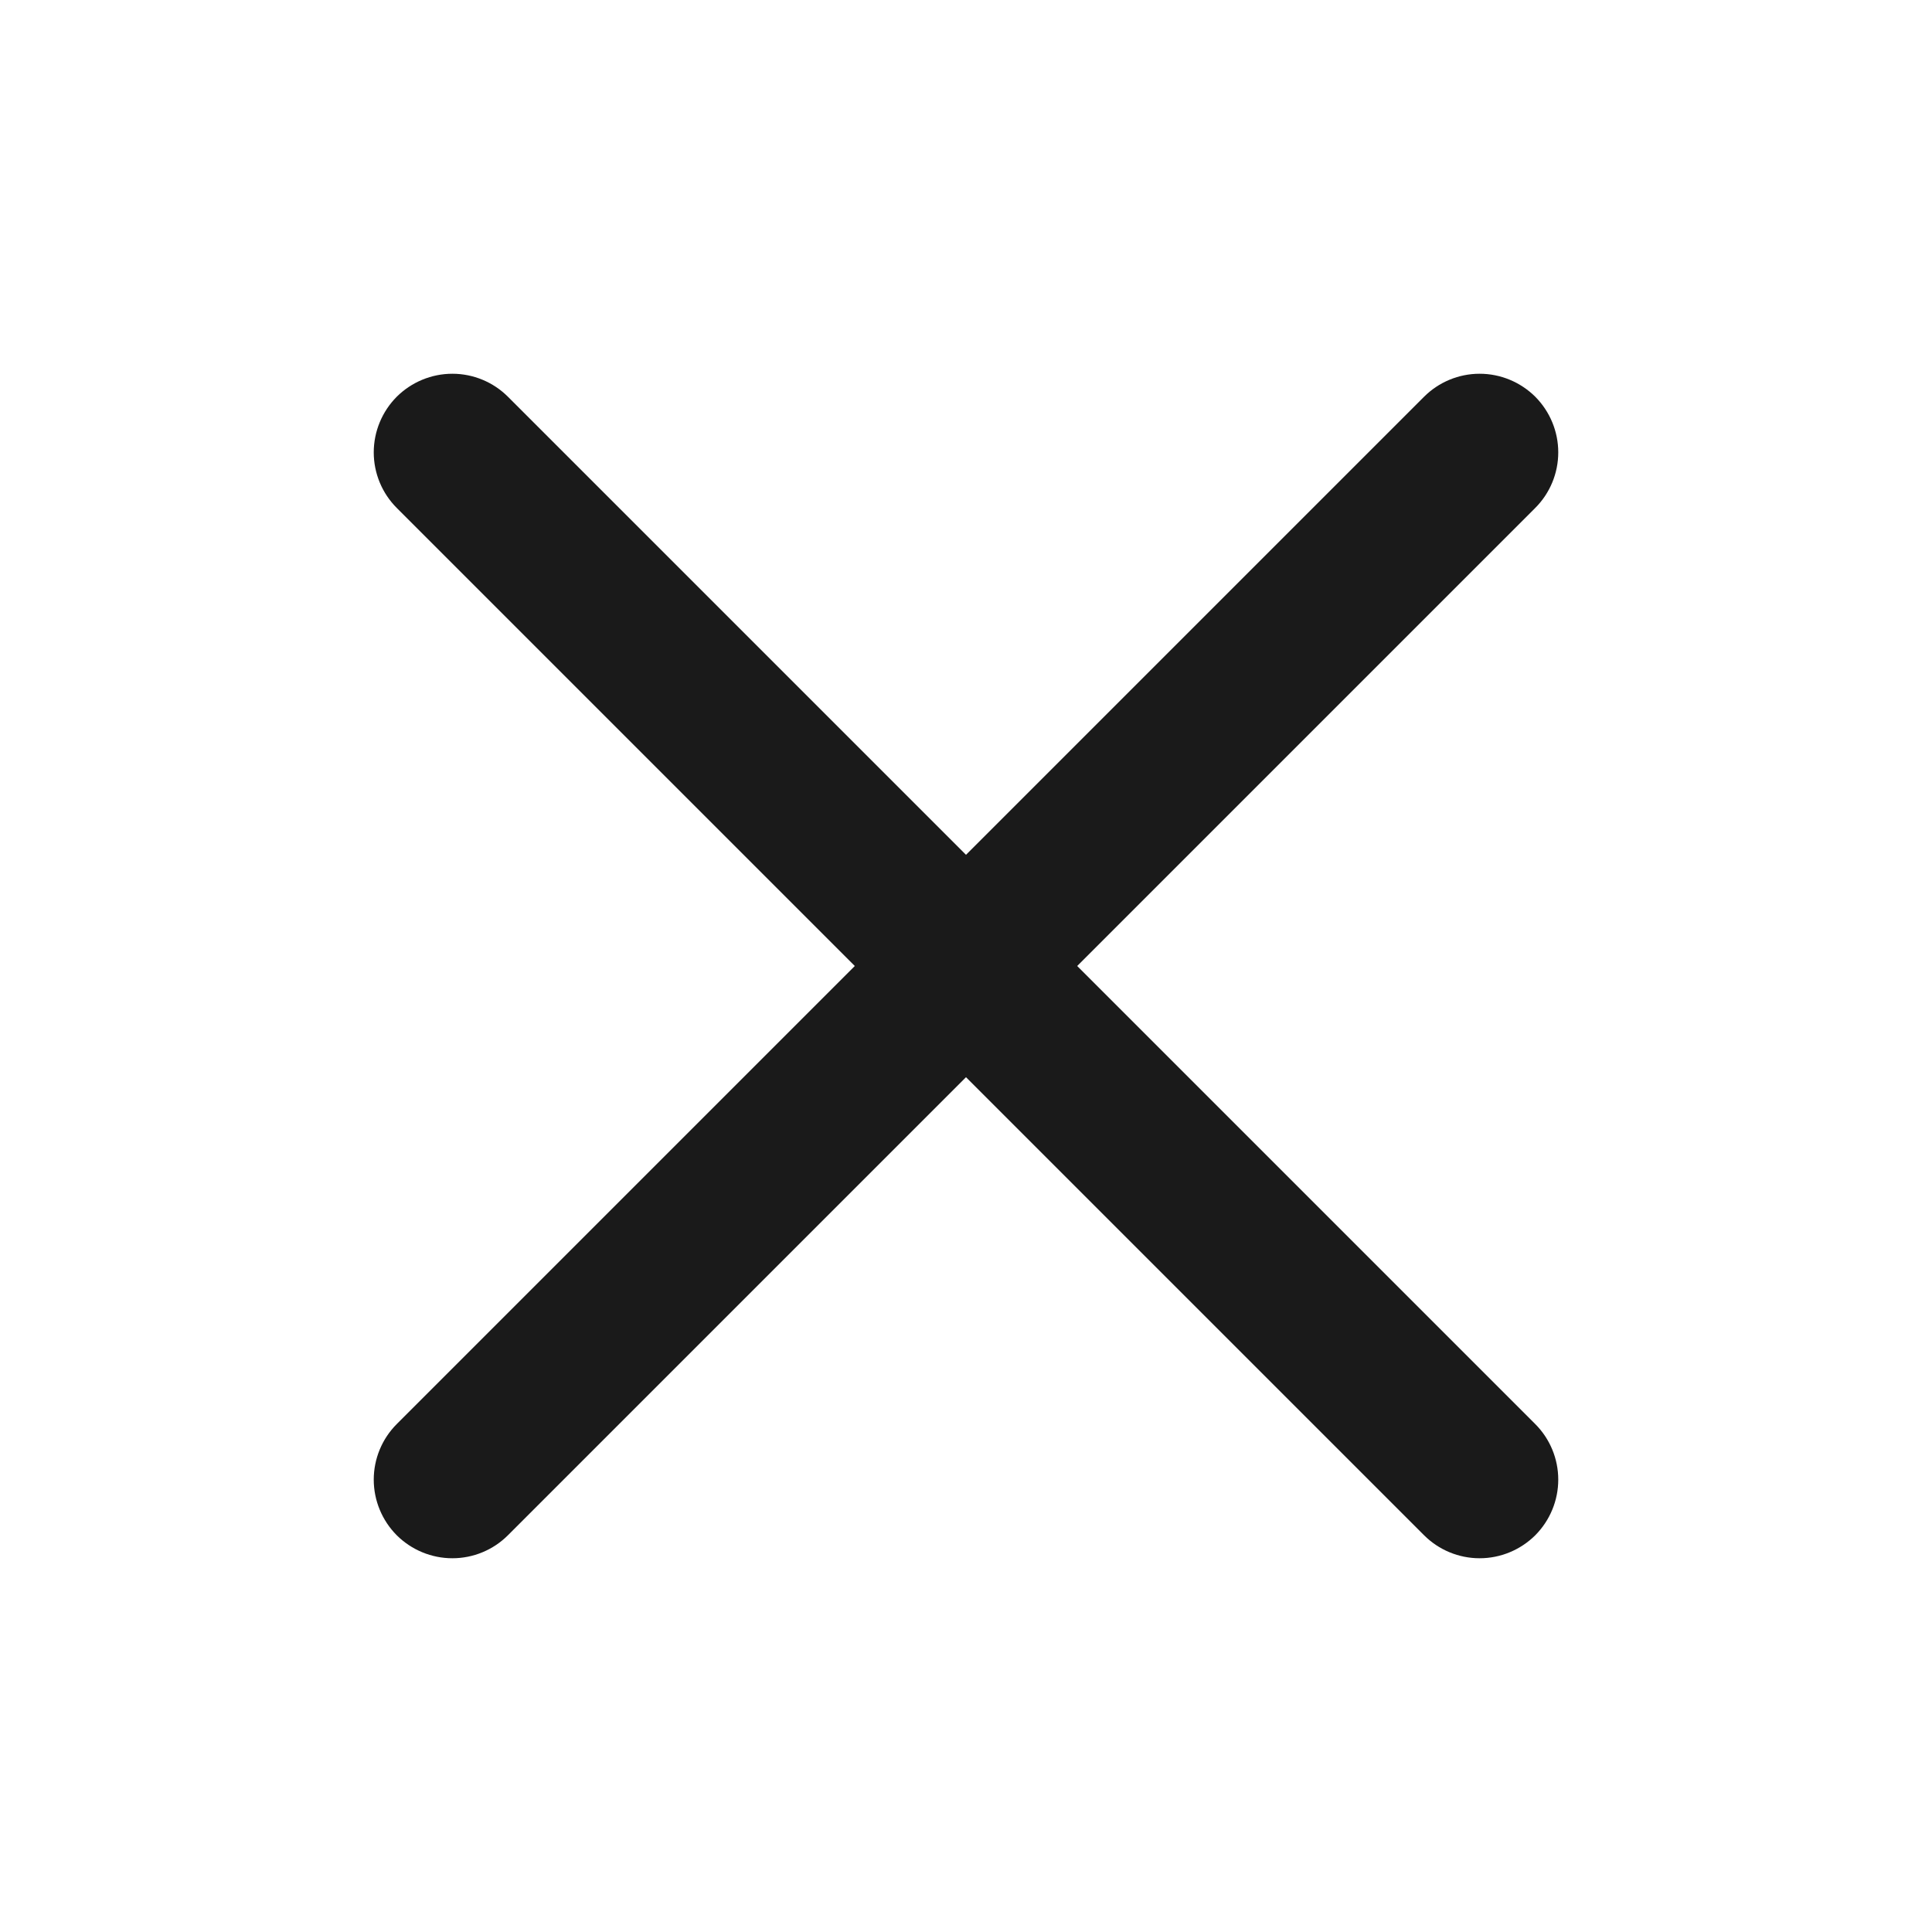 <svg width="20" height="20" viewBox="0 0 20 20" fill="none" xmlns="http://www.w3.org/2000/svg">
<path d="M15.893 15.893C15.74 16.045 15.533 16.131 15.317 16.131C15.101 16.131 14.894 16.045 14.742 15.893L4.107 5.258C3.955 5.106 3.869 4.899 3.869 4.683C3.869 4.467 3.955 4.26 4.107 4.107C4.26 3.955 4.467 3.869 4.683 3.869C4.899 3.869 5.106 3.955 5.258 4.107L15.893 14.742C16.045 14.894 16.131 15.101 16.131 15.317C16.131 15.533 16.045 15.74 15.893 15.893Z" fill="#1A1A1A"/>
<path d="M15.893 5.258L5.258 15.893C5.106 16.045 4.899 16.131 4.683 16.131C4.467 16.131 4.26 16.045 4.107 15.893C3.955 15.74 3.869 15.533 3.869 15.317C3.869 15.101 3.955 14.894 4.107 14.742L14.742 4.107C14.894 3.955 15.101 3.869 15.317 3.869C15.533 3.869 15.74 3.955 15.893 4.107C16.045 4.26 16.131 4.467 16.131 4.683C16.131 4.899 16.045 5.106 15.893 5.258Z" fill="#1A1A1A"/>
</svg>
